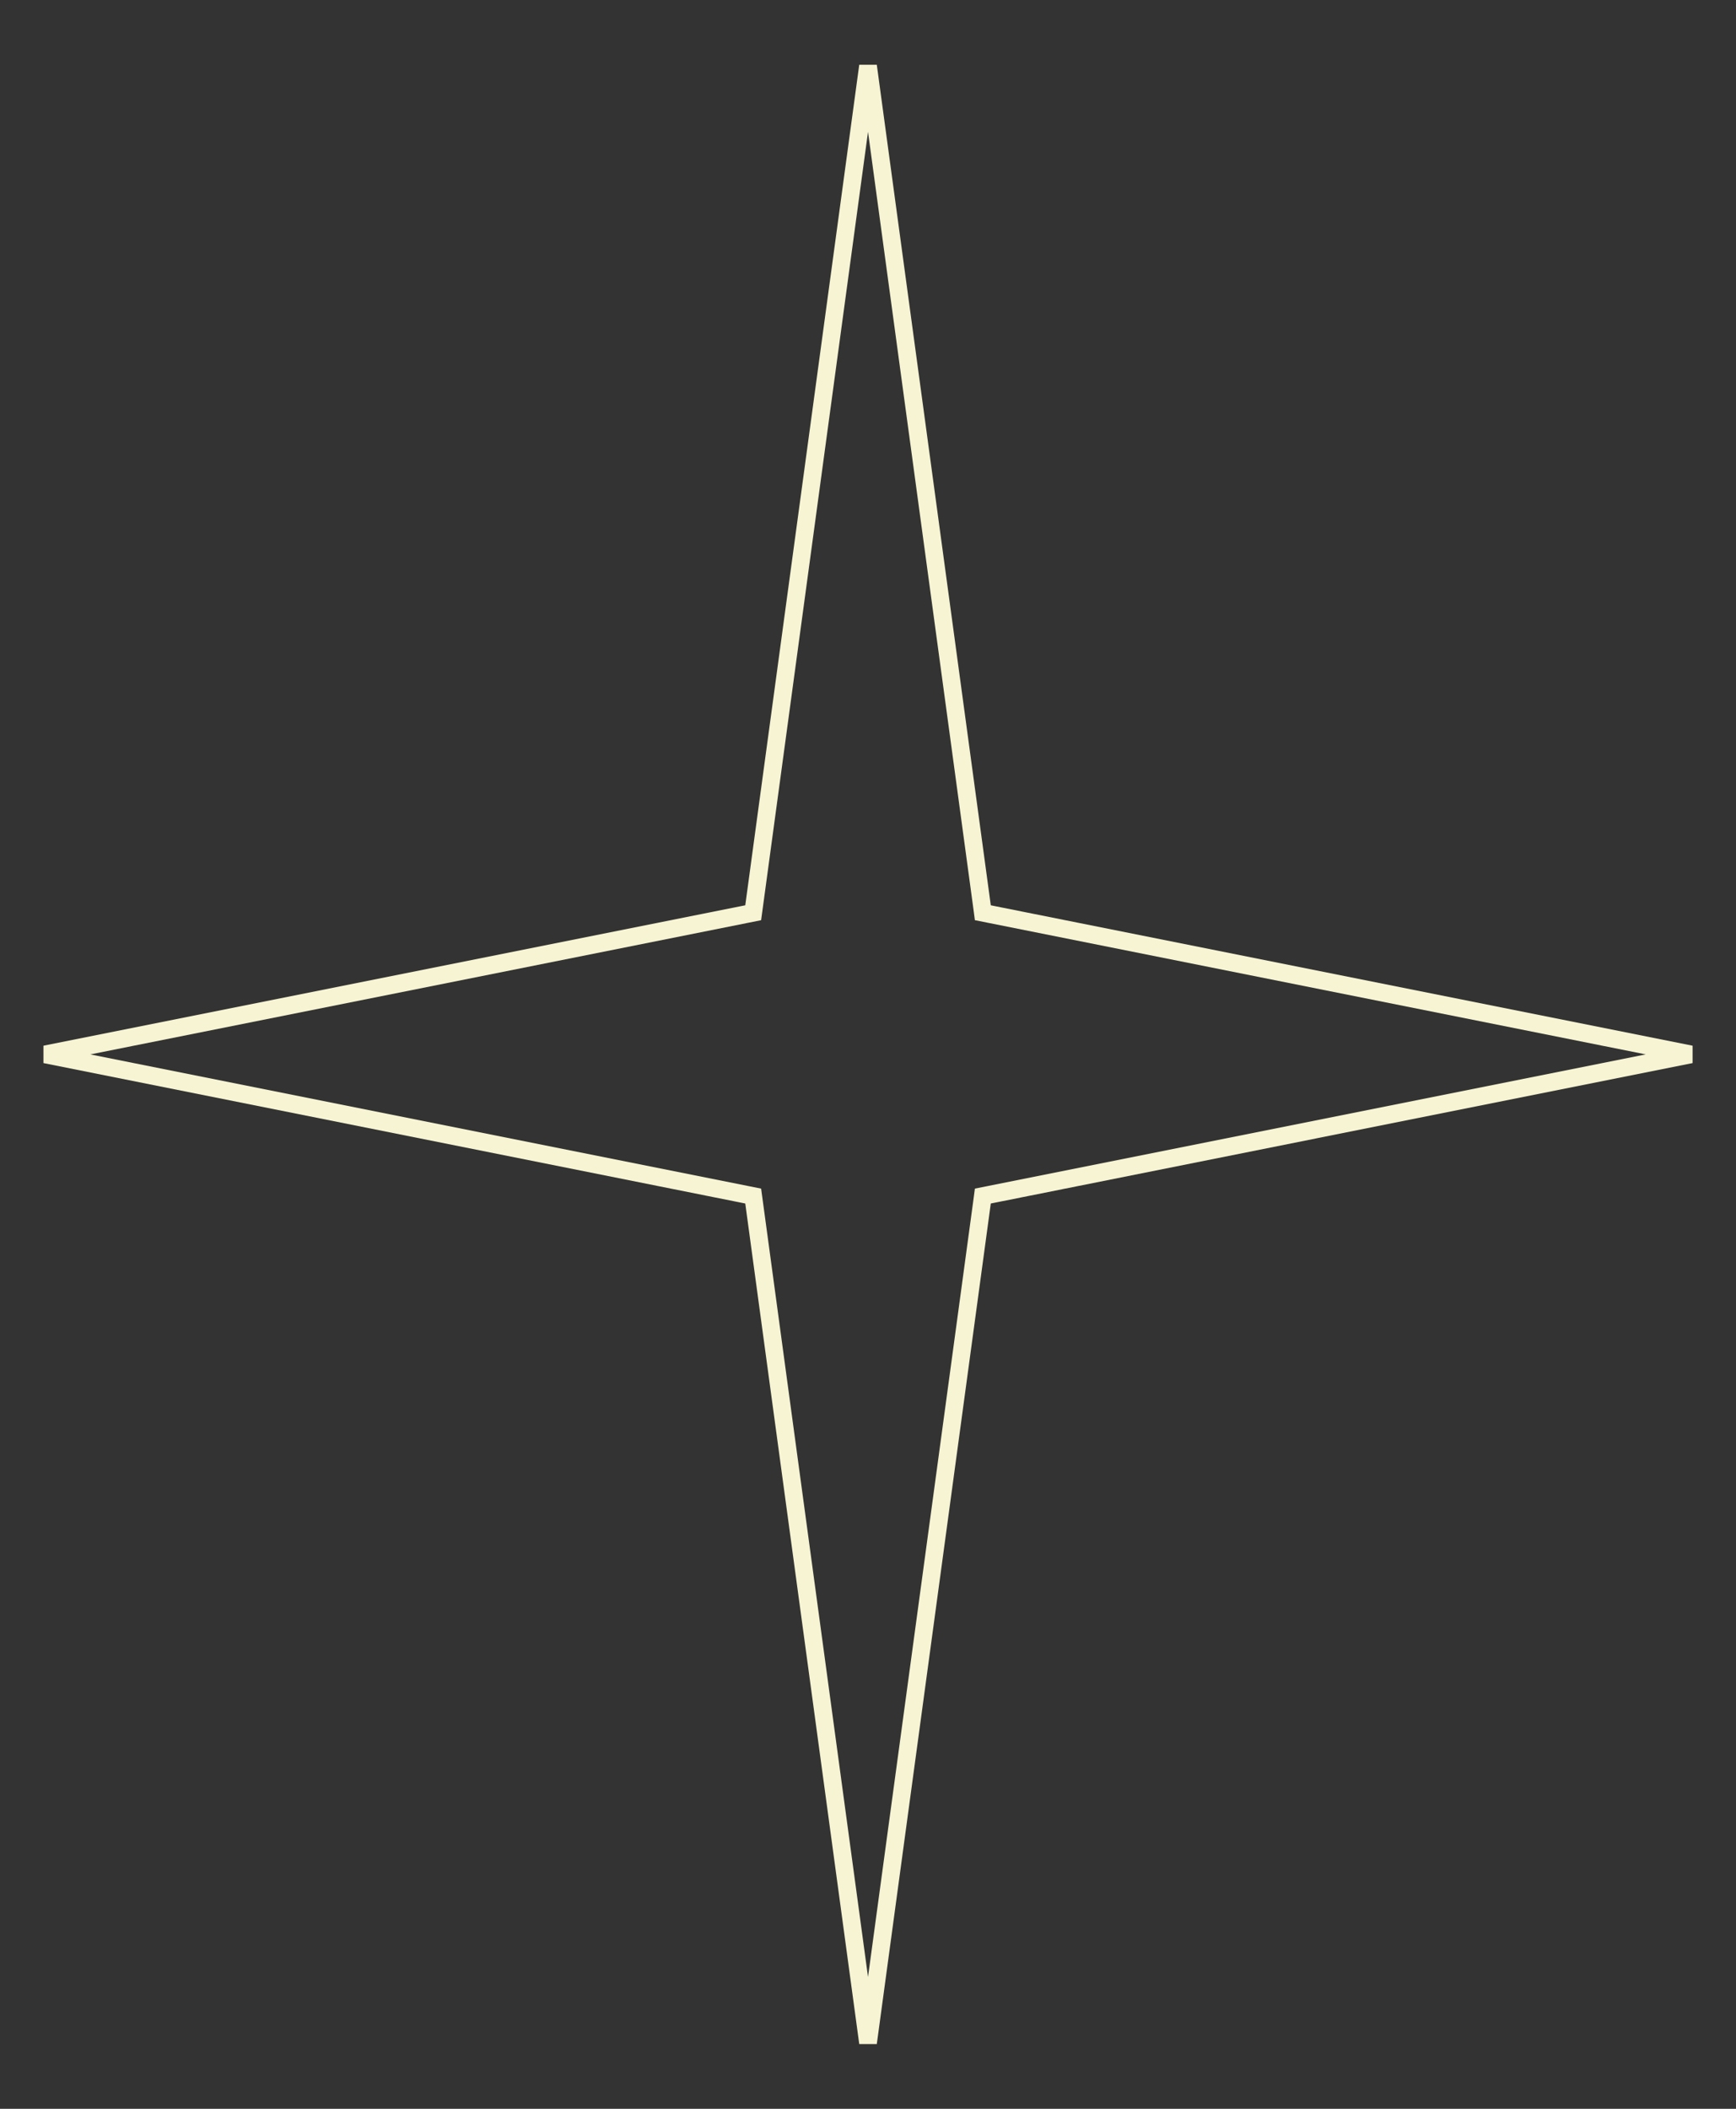 <?xml version="1.0" encoding="UTF-8"?> <svg xmlns="http://www.w3.org/2000/svg" width="98" height="119" viewBox="0 0 98 119" fill="none"><rect x="0" y="0" width="98" height="119" fill="#333333" stroke="none"/> <path d="M55.436 51.153L55.483 51.506L55.833 51.576L95.452 59.5L55.833 67.424L55.483 67.494L55.436 67.847L49.001 115.28L42.567 67.847L42.519 67.494L42.17 67.424L2.551 59.5L42.17 51.576L42.519 51.506L42.567 51.153L49.001 3.72L55.436 51.153Z" stroke="#F6F4D2"></path> </svg> 